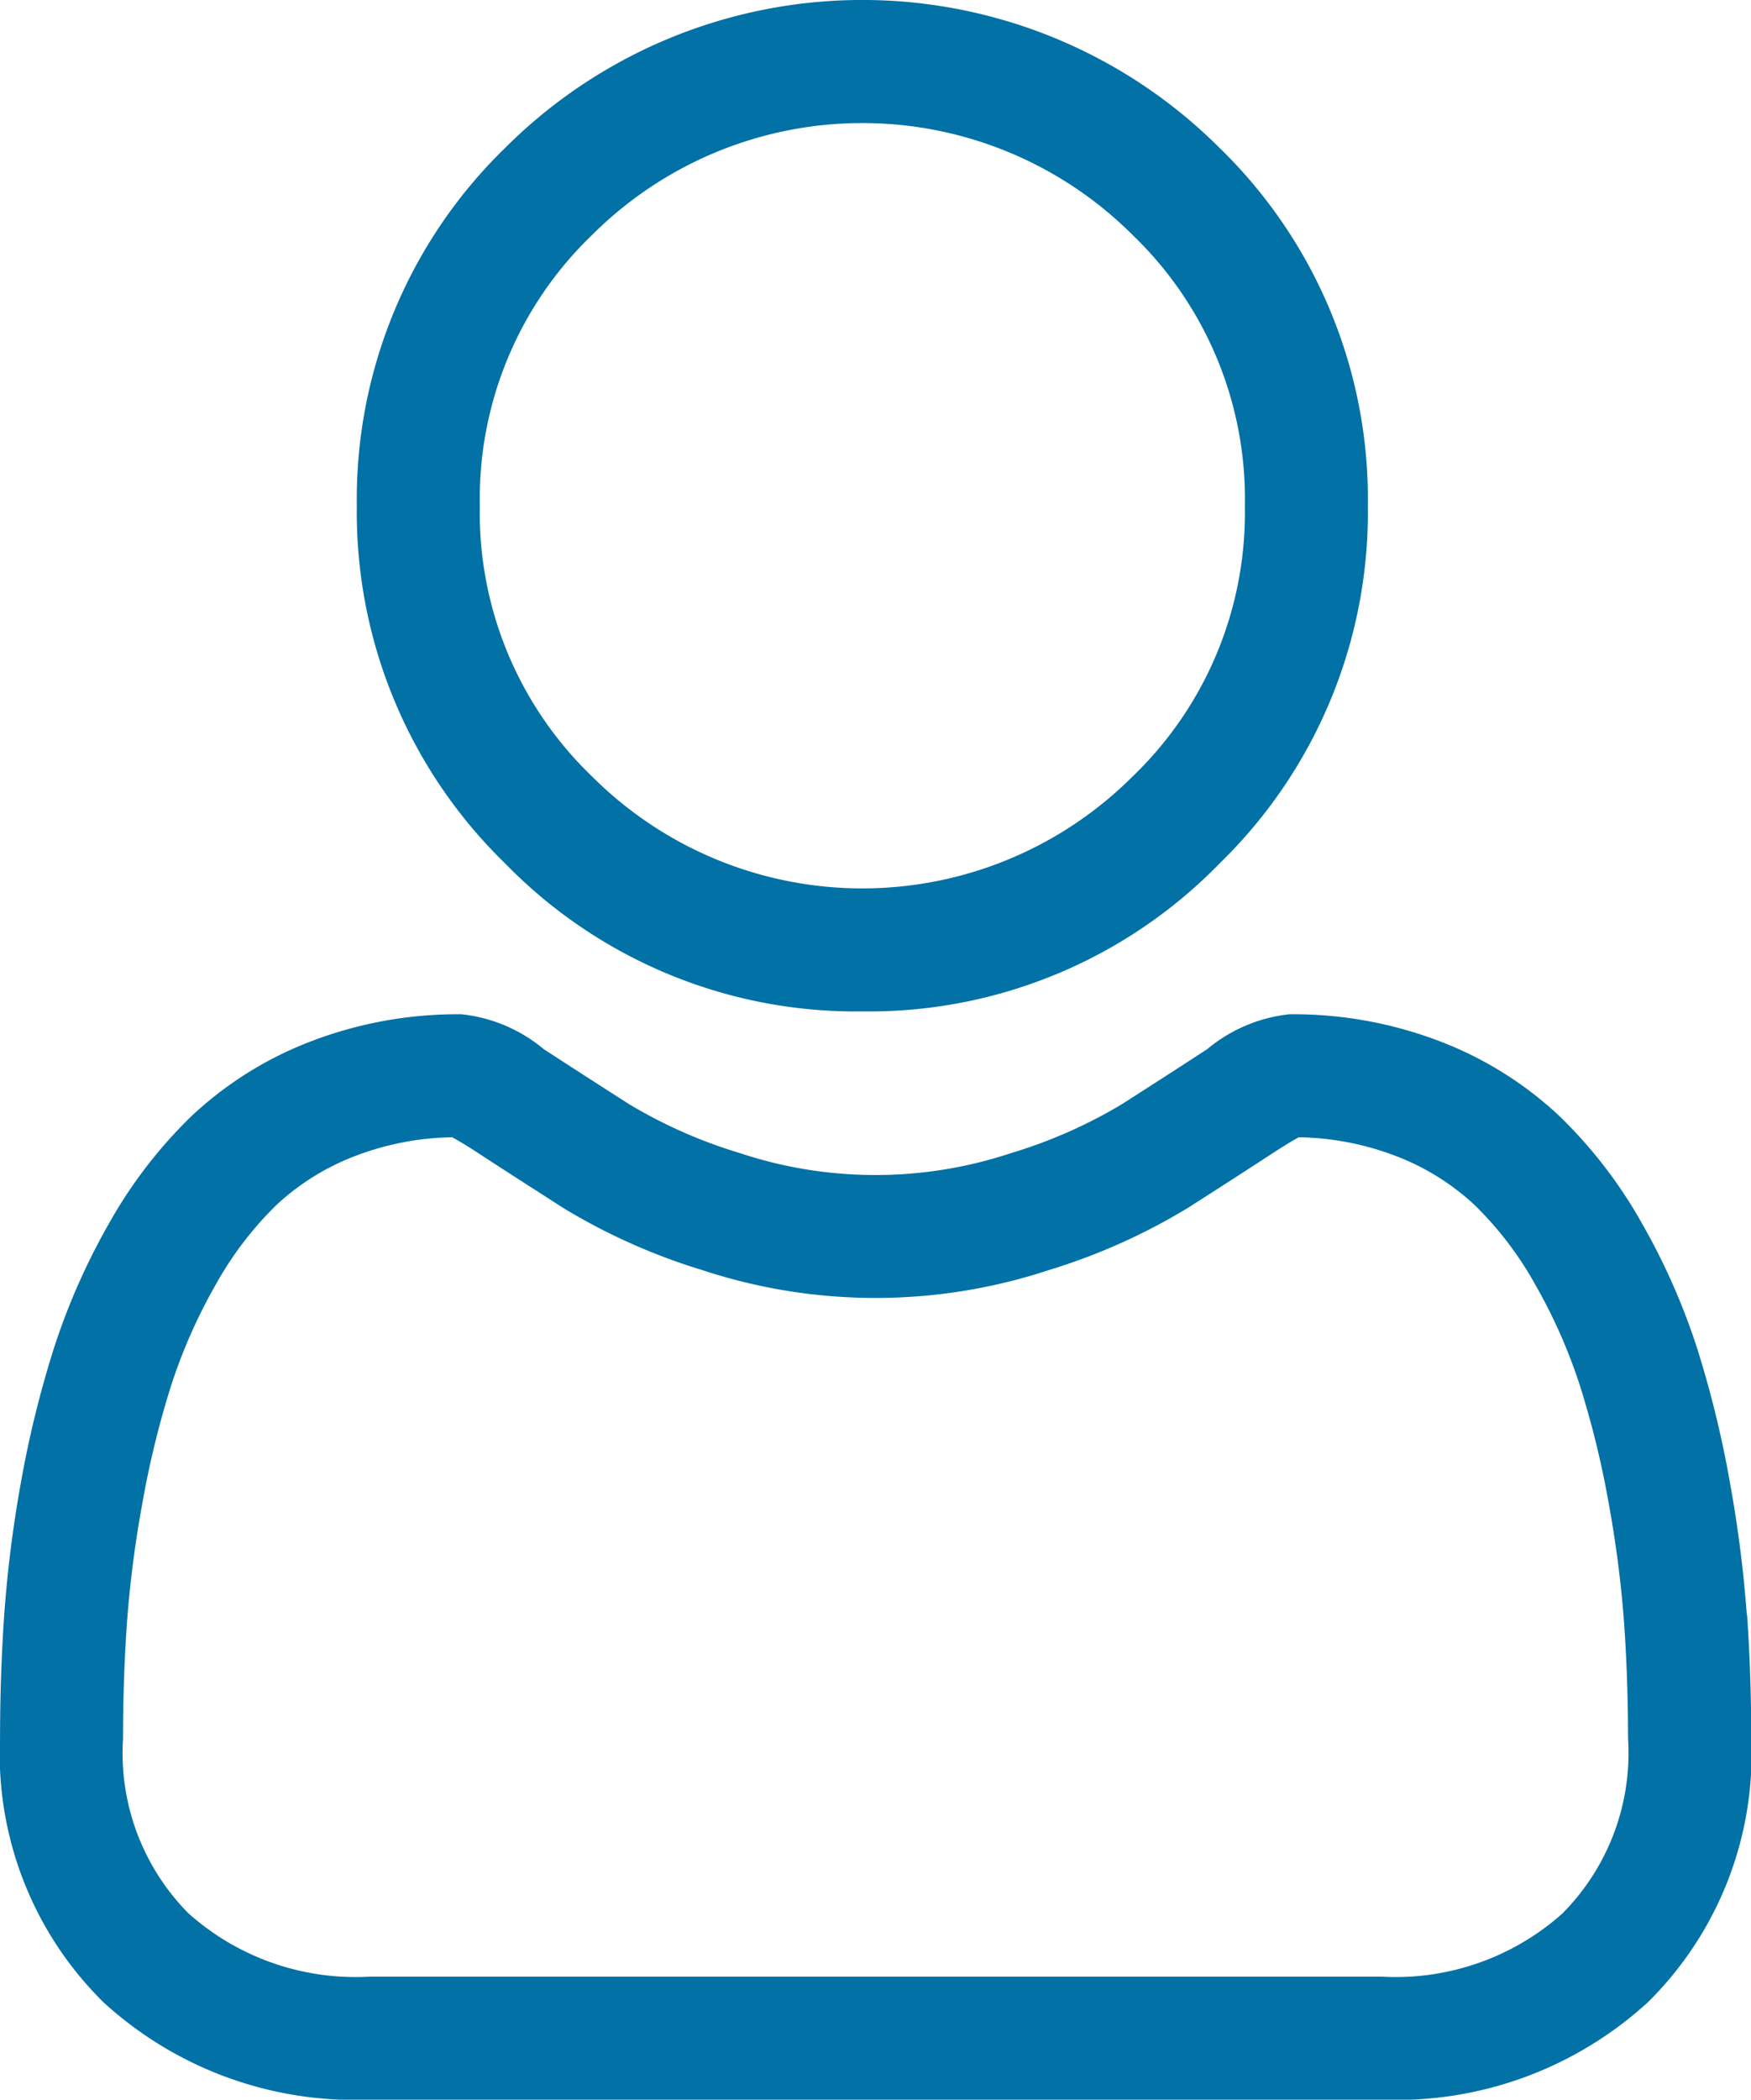 <svg xmlns="http://www.w3.org/2000/svg" width="41.715" height="50" viewBox="0 0 41.715 50">
  <g id="User_Profiles" data-name="User Profiles" transform="translate(-11762.103 3259.862)">
    <g id="user_13_2_" data-name="user (13) (2)" transform="translate(11762.104 -3259.862)">
      <path id="Path_106658" data-name="Path 106658" d="M99.075,24.085a11.653,11.653,0,0,0,8.515-3.528,11.654,11.654,0,0,0,3.528-8.515,11.654,11.654,0,0,0-3.528-8.515,12.04,12.04,0,0,0-17.03,0,11.653,11.653,0,0,0-3.528,8.514,11.653,11.653,0,0,0,3.528,8.515A11.657,11.657,0,0,0,99.075,24.085ZM92.632,5.6a9.11,9.11,0,0,1,12.886,0,8.707,8.707,0,0,1,2.67,6.443,8.706,8.706,0,0,1-2.67,6.443,9.109,9.109,0,0,1-12.886,0,8.7,8.7,0,0,1-2.67-6.443A8.705,8.705,0,0,1,92.632,5.6Zm0,0" transform="translate(-78.532 0)" fill="#0271a6"/>
      <path id="Path_106659" data-name="Path 106659" d="M41.614,261.612a29.746,29.746,0,0,0-.405-3.159,24.9,24.9,0,0,0-.777-3.177,15.691,15.691,0,0,0-1.306-2.962,11.165,11.165,0,0,0-1.969-2.566,8.682,8.682,0,0,0-2.829-1.777,9.775,9.775,0,0,0-3.611-.654,3.665,3.665,0,0,0-1.957.83c-.587.383-1.273.825-2.039,1.315a11.681,11.681,0,0,1-2.638,1.162,10.244,10.244,0,0,1-6.454,0,11.646,11.646,0,0,1-2.636-1.162c-.759-.485-1.445-.927-2.041-1.315a3.661,3.661,0,0,0-1.957-.83,9.763,9.763,0,0,0-3.611.654,8.676,8.676,0,0,0-2.829,1.777,11.17,11.17,0,0,0-1.968,2.566,15.72,15.72,0,0,0-1.306,2.963A24.95,24.95,0,0,0,.5,258.453,29.544,29.544,0,0,0,.1,261.613c-.066.955-.1,1.949-.1,2.953a8.3,8.3,0,0,0,2.466,6.281,8.876,8.876,0,0,0,6.354,2.317H32.9a8.877,8.877,0,0,0,6.354-2.317,8.3,8.3,0,0,0,2.466-6.282c0-1.008-.034-2-.1-2.953Zm-4.385,7.112a5.976,5.976,0,0,1-4.334,1.51H8.82a5.976,5.976,0,0,1-4.334-1.51,5.422,5.422,0,0,1-1.556-4.159c0-.937.031-1.862.093-2.75a26.646,26.646,0,0,1,.366-2.845,22,22,0,0,1,.683-2.8,12.8,12.8,0,0,1,1.063-2.409,8.278,8.278,0,0,1,1.447-1.9,5.76,5.76,0,0,1,1.882-1.17,6.745,6.745,0,0,1,2.308-.445c.1.055.285.159.581.352.6.393,1.3.84,2.064,1.331a14.518,14.518,0,0,0,3.312,1.48,13.172,13.172,0,0,0,8.256,0,14.534,14.534,0,0,0,3.313-1.481c.785-.5,1.46-.937,2.063-1.33.3-.193.479-.3.581-.352a6.748,6.748,0,0,1,2.308.445,5.768,5.768,0,0,1,1.881,1.17,8.256,8.256,0,0,1,1.447,1.9,12.753,12.753,0,0,1,1.063,2.408,21.952,21.952,0,0,1,.684,2.8,26.871,26.871,0,0,1,.366,2.846h0c.062.885.093,1.809.094,2.749a5.421,5.421,0,0,1-1.556,4.158Zm0,0" transform="translate(0 -223.164)" fill="#0271a6"/>
    </g>
  </g>
</svg>
